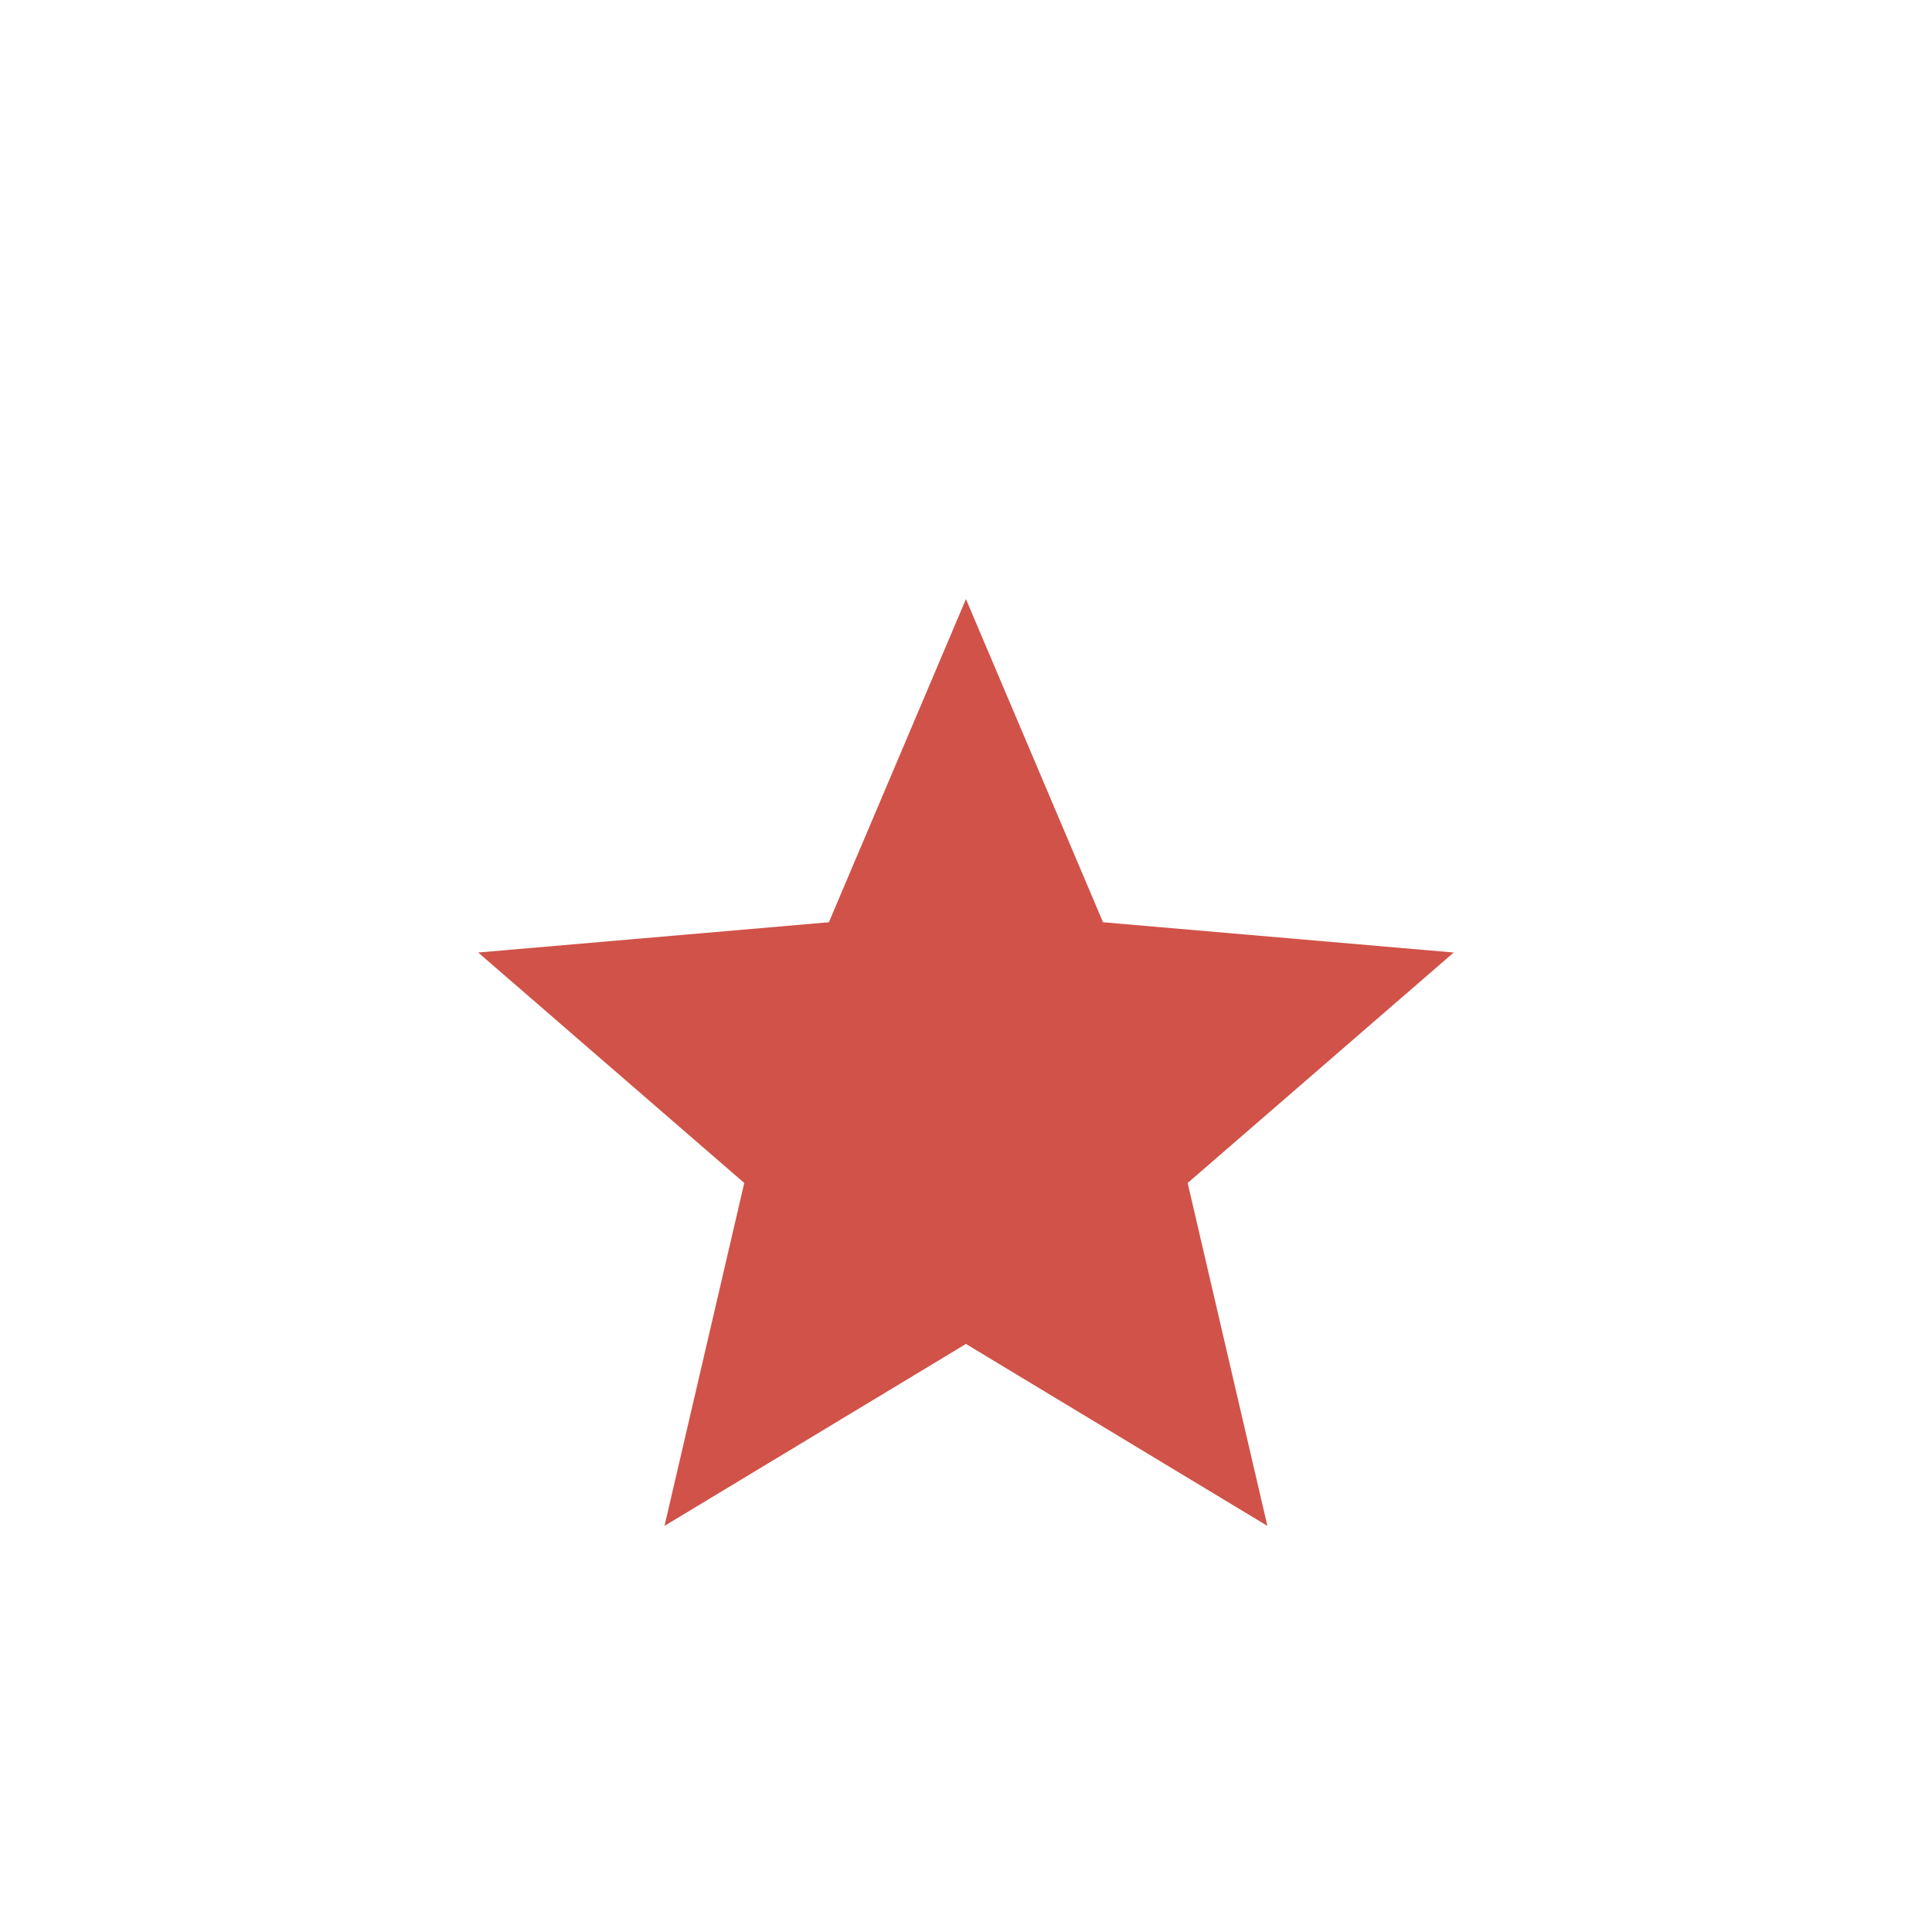 <svg width="300" zoomAndPan="magnify" viewBox="0 0 224.88 225" height="300" preserveAspectRatio="xMidYMid meet" version="1.0" xmlns="http://www.w3.org/2000/svg" xmlns:xlink="http://www.w3.org/1999/xlink"><defs><clipPath id="4ffb2e8ac1"><path d="M 55.629 69.773 L 169.566 69.773 L 169.566 177.715 L 55.629 177.715 Z M 55.629 69.773" clip-rule="nonzero"></path></clipPath></defs><g clip-path="url(#4ffb2e8ac1)"><path fill="#d15248" d="M 112.434 156.516 L 147.539 177.703 L 138.254 137.77 L 169.238 110.93 L 128.398 107.406 L 112.434 69.773 L 96.473 107.406 L 55.629 110.93 L 86.617 137.77 L 77.328 177.703 Z M 112.434 156.516" fill-opacity="1" fill-rule="nonzero"></path></g></svg>
